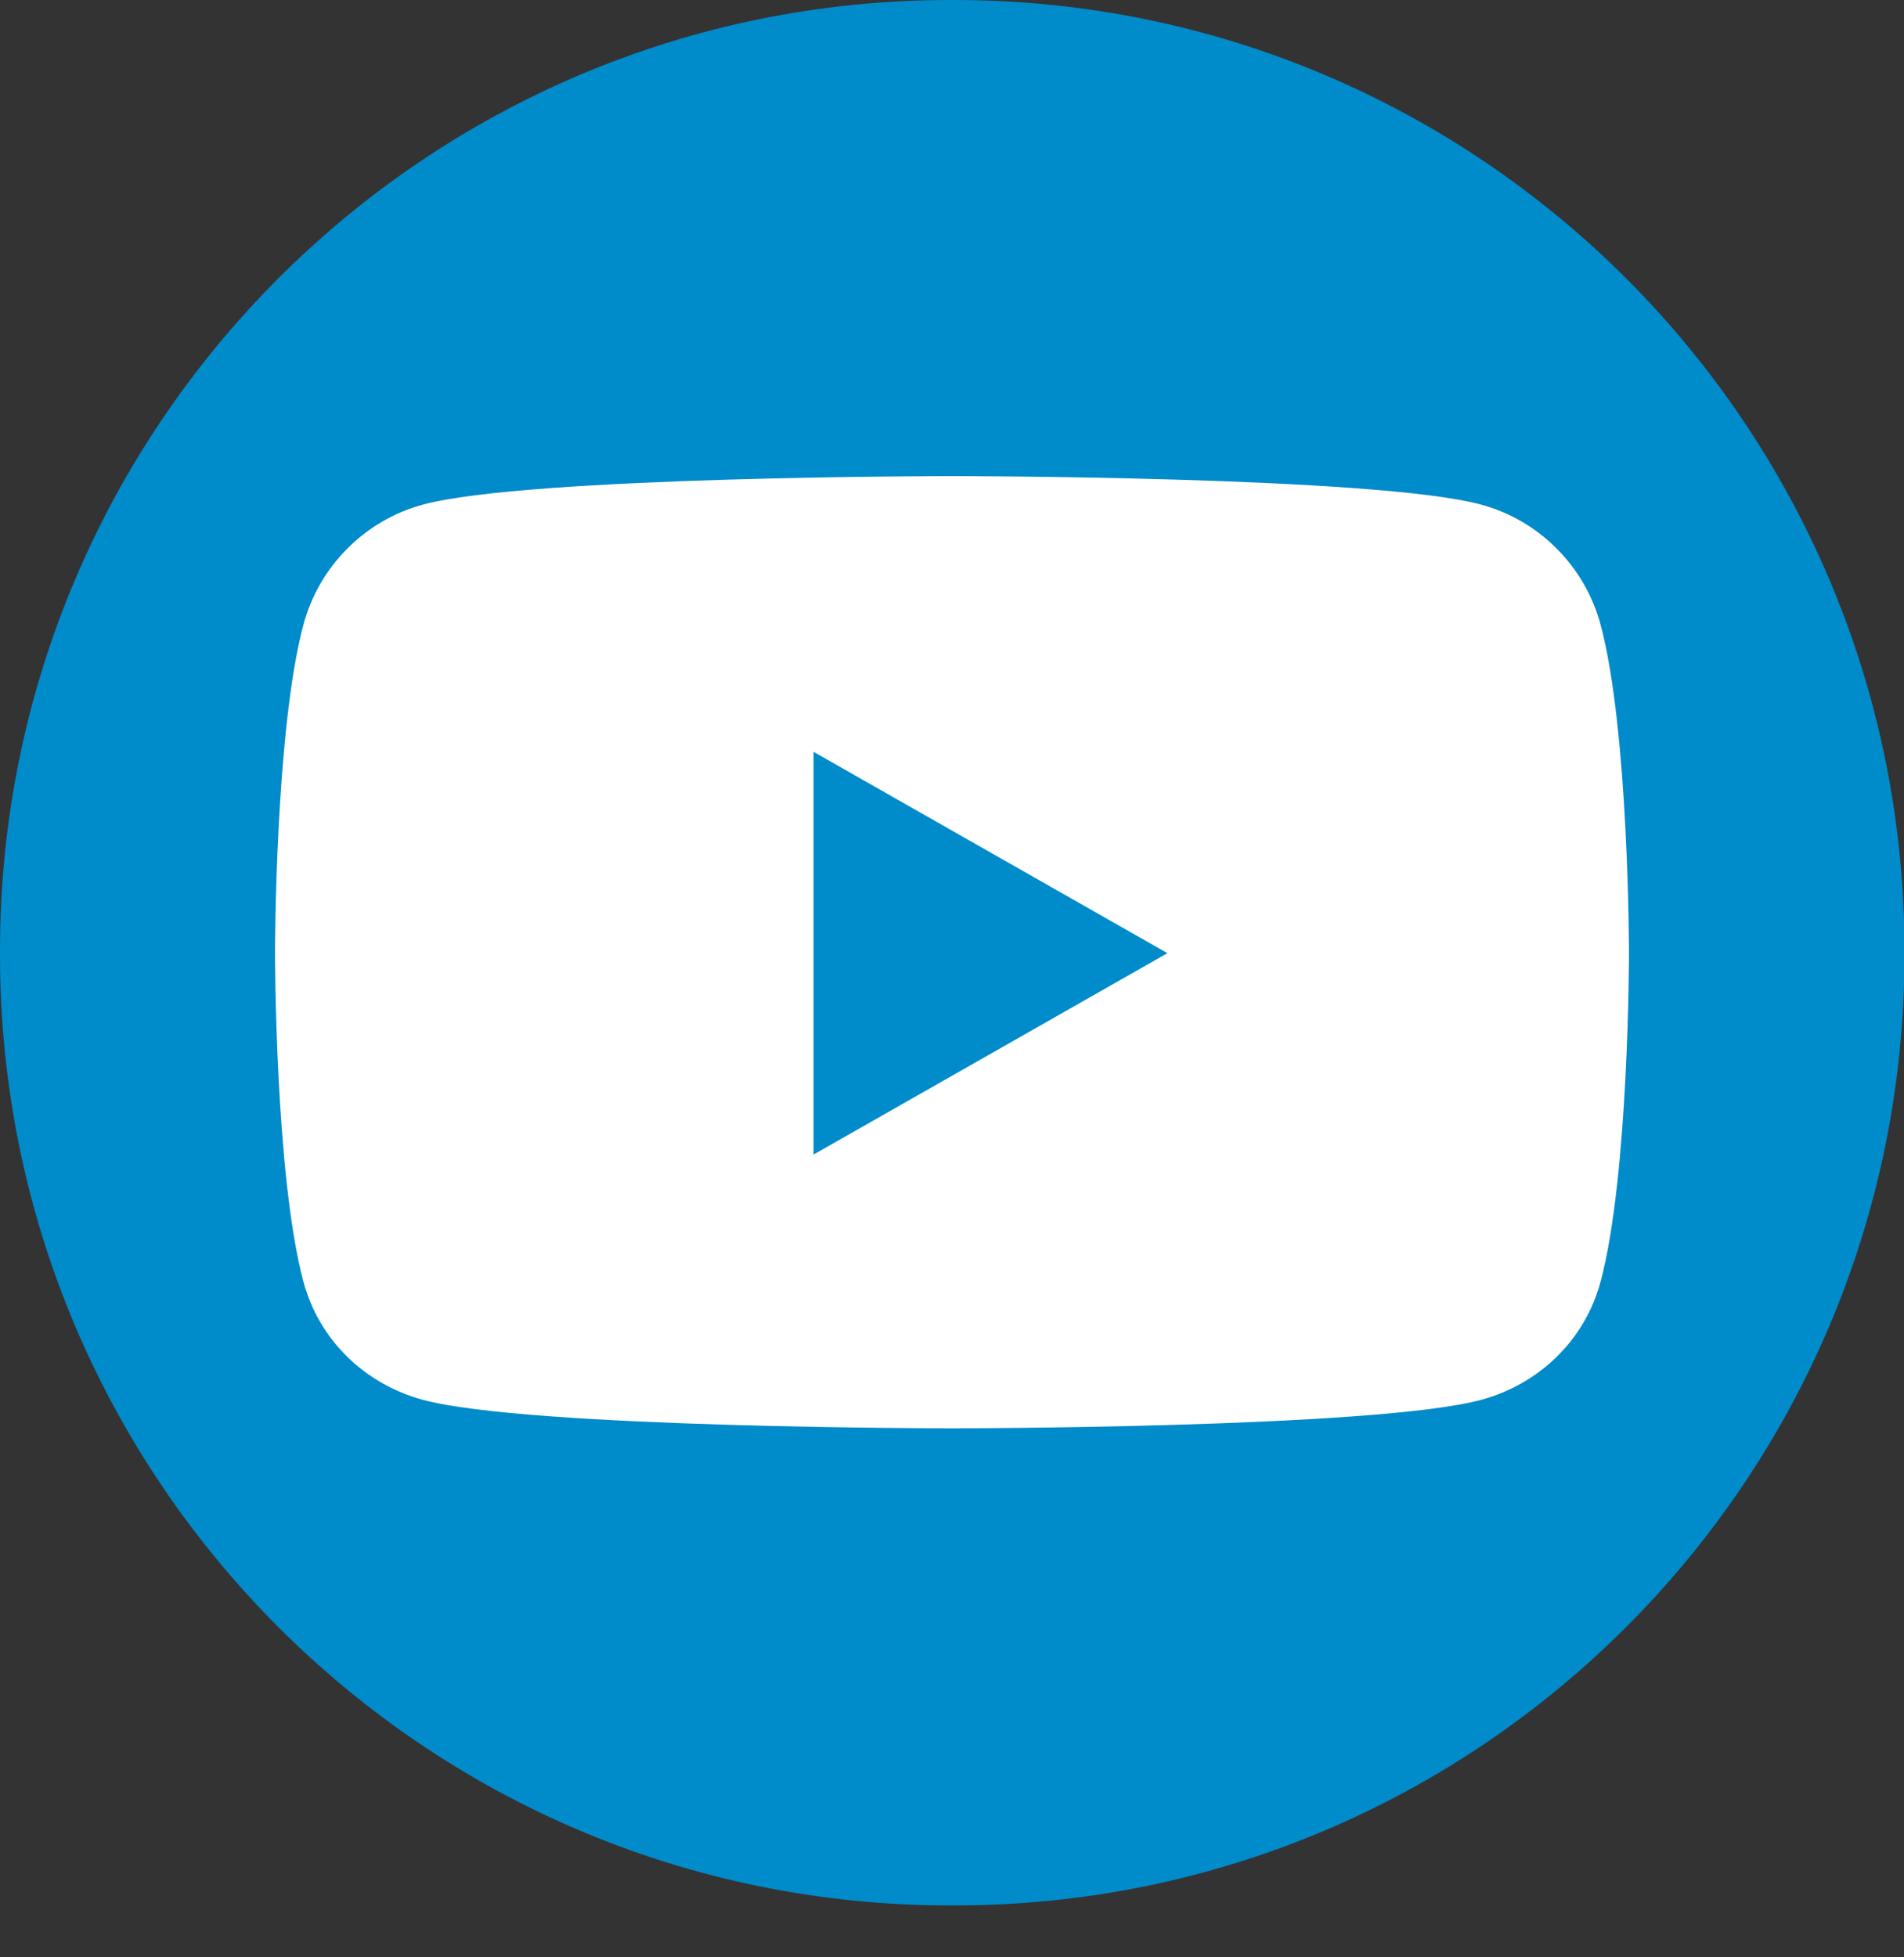 <svg width="36" height="37" viewBox="0 0 36 37" fill="none" xmlns="http://www.w3.org/2000/svg">
<rect x="0" y="0" width="36" height="37" fill="#333333" stroke="none"/>
<path d="M18.045 0H17.963C8.042 0 0 8.045 0 17.969V18.051C0 27.974 8.042 36.019 17.963 36.019H18.045C27.966 36.019 36.009 27.974 36.009 18.051V17.969C36.009 8.045 27.966 0 18.045 0Z" fill="#008BCB"/>
<path d="M30.265 11.816C29.971 10.708 29.103 9.835 28.002 9.538C26.005 9 18 9 18 9C18 9 9.995 9 7.998 9.538C6.897 9.835 6.029 10.708 5.735 11.816C5.2 13.826 5.2 18.018 5.2 18.018C5.2 18.018 5.2 22.211 5.735 24.22C6.029 25.329 6.897 26.165 7.998 26.462C9.995 27 18 27 18 27C18 27 26.005 27 28.002 26.462C29.103 26.165 29.971 25.329 30.265 24.22C30.8 22.211 30.8 18.018 30.8 18.018C30.8 18.018 30.8 13.826 30.265 11.816ZM15.382 21.825V14.212L22.073 18.018L15.382 21.825Z" fill="white"/>
</svg>
